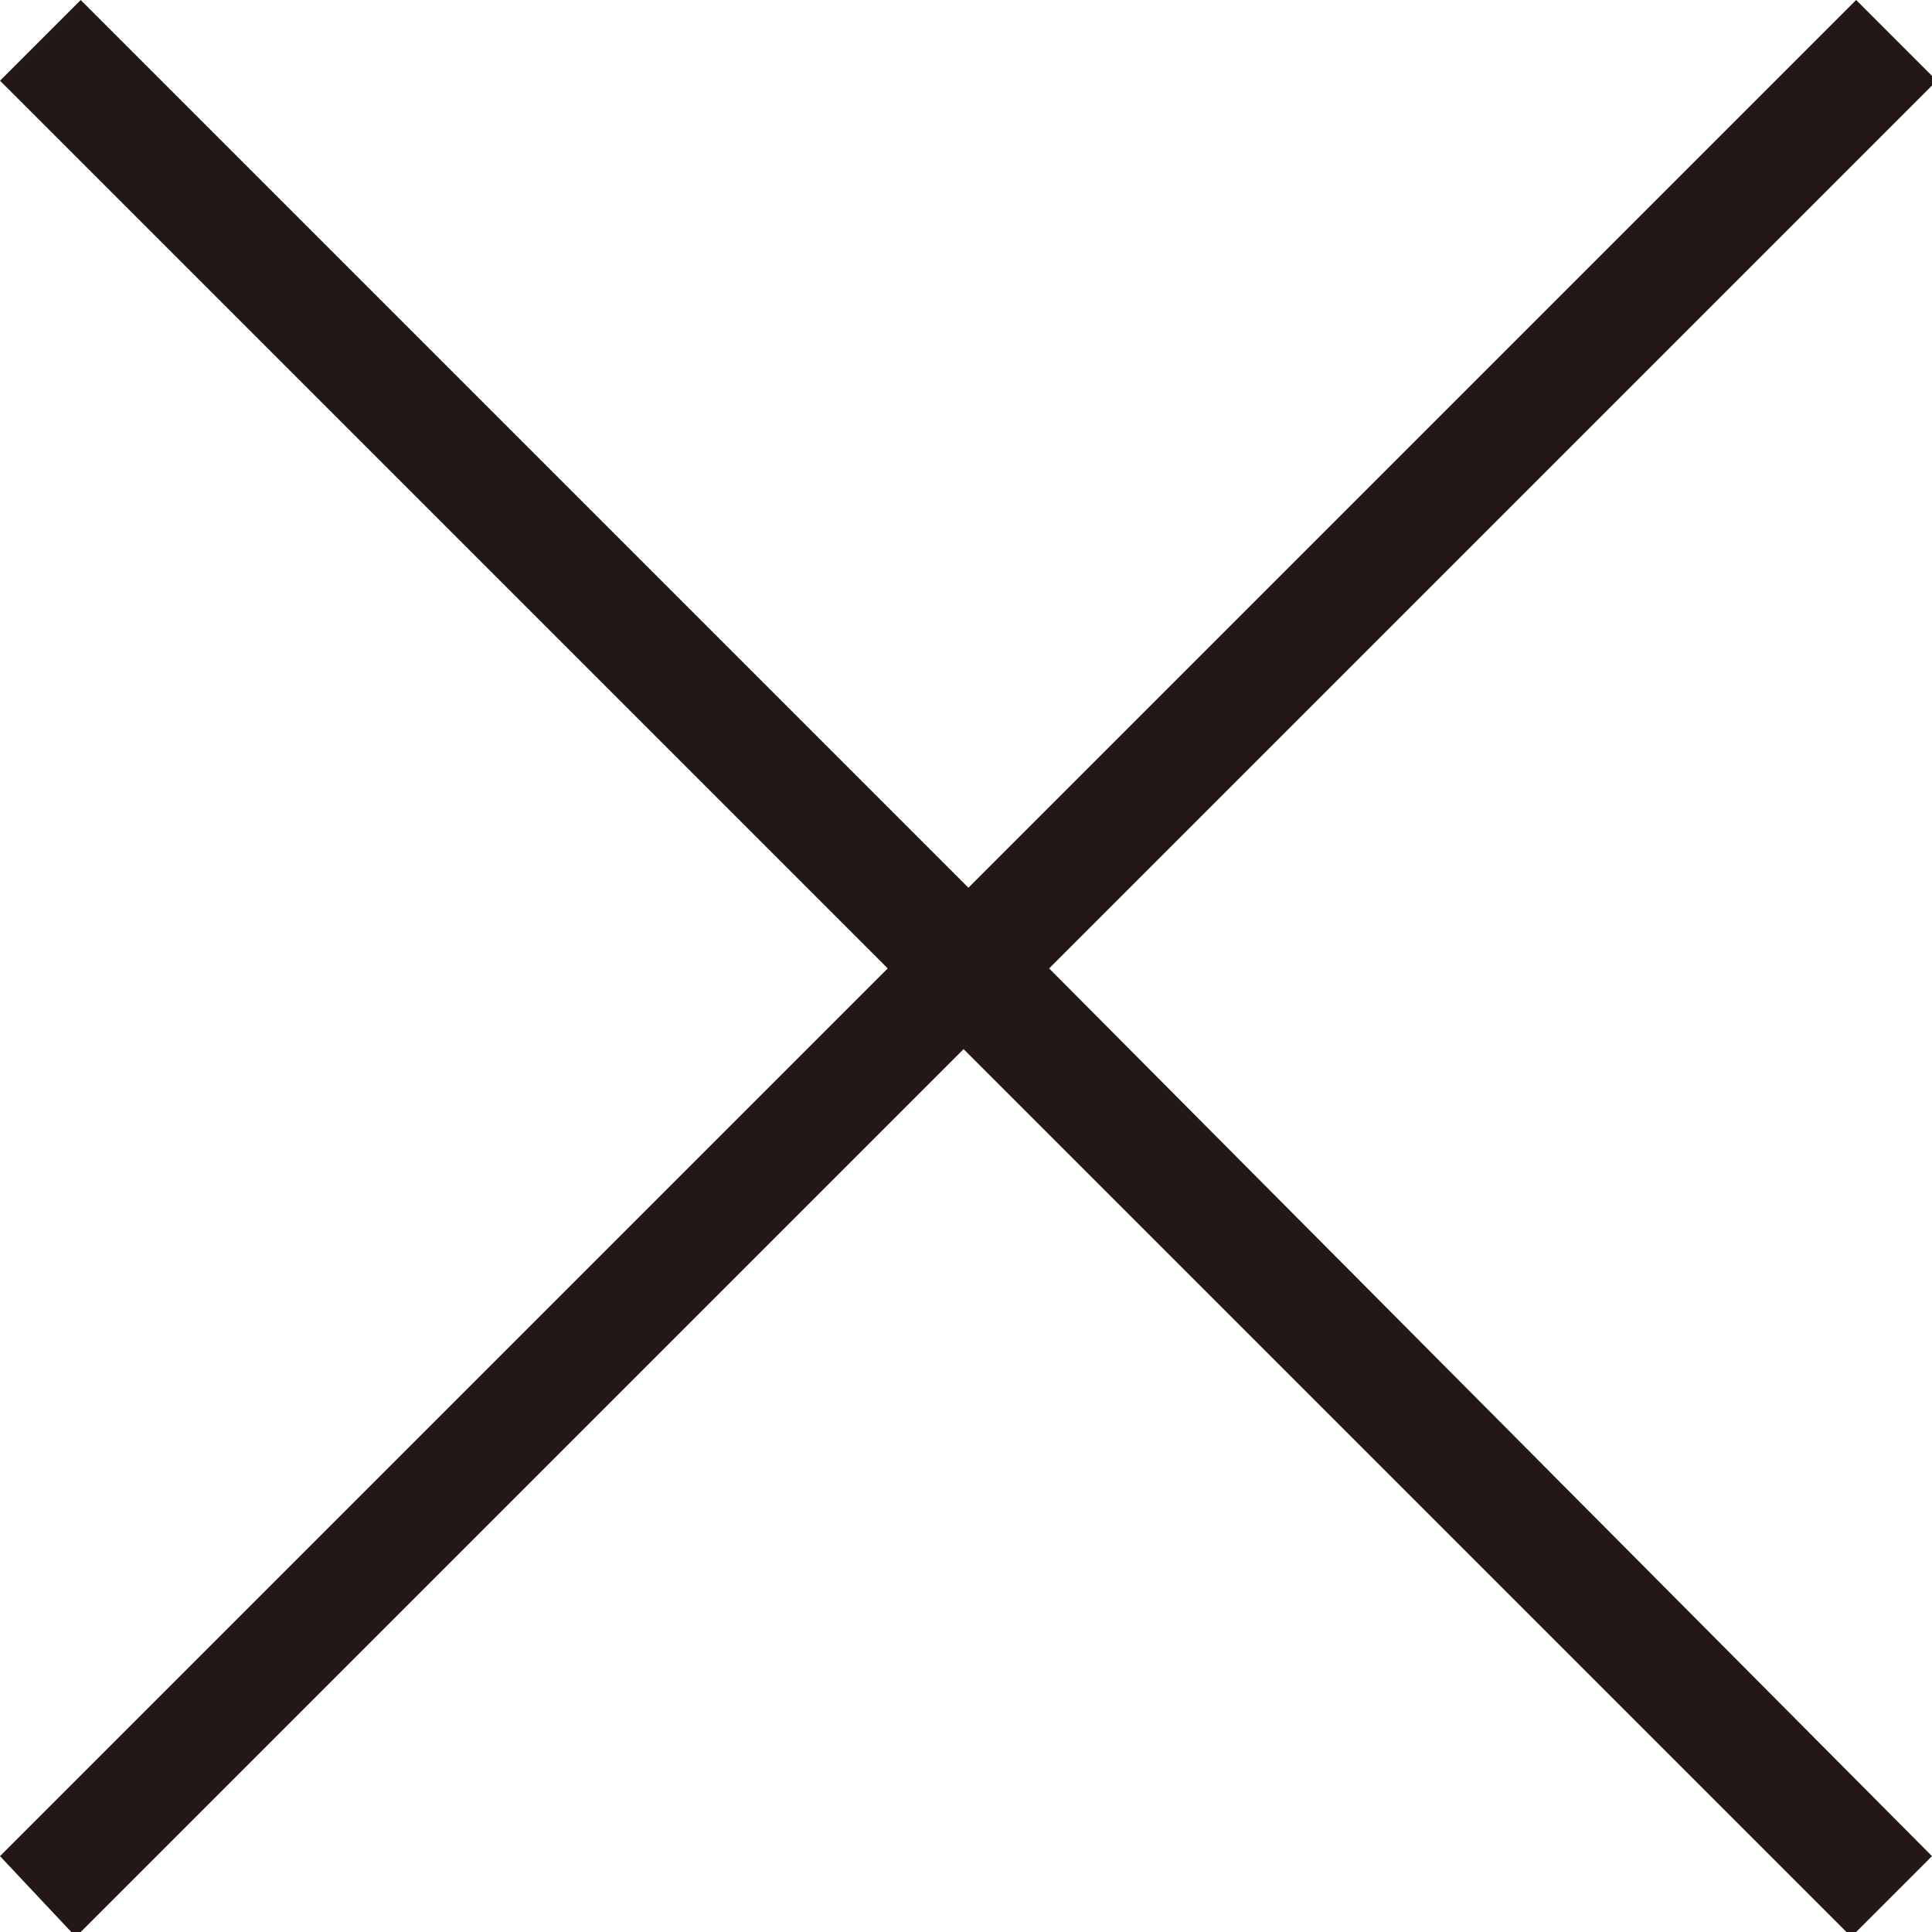 <svg xmlns="http://www.w3.org/2000/svg" width="8.44mm" height="8.44mm" viewBox="0 0 23.94 23.94"><defs><style>.cls-1{fill:#231815;}</style></defs><g id="レイヤー_2" data-name="レイヤー 2"><g id="レイヤー_1-2" data-name="レイヤー 1"><path class="cls-1" d="M23.94,23l-1,1-11-11-11,11L0,23,11,12,0,1,1,0,12,11,23,0l1,1-11,11Z"/></g></g></svg>